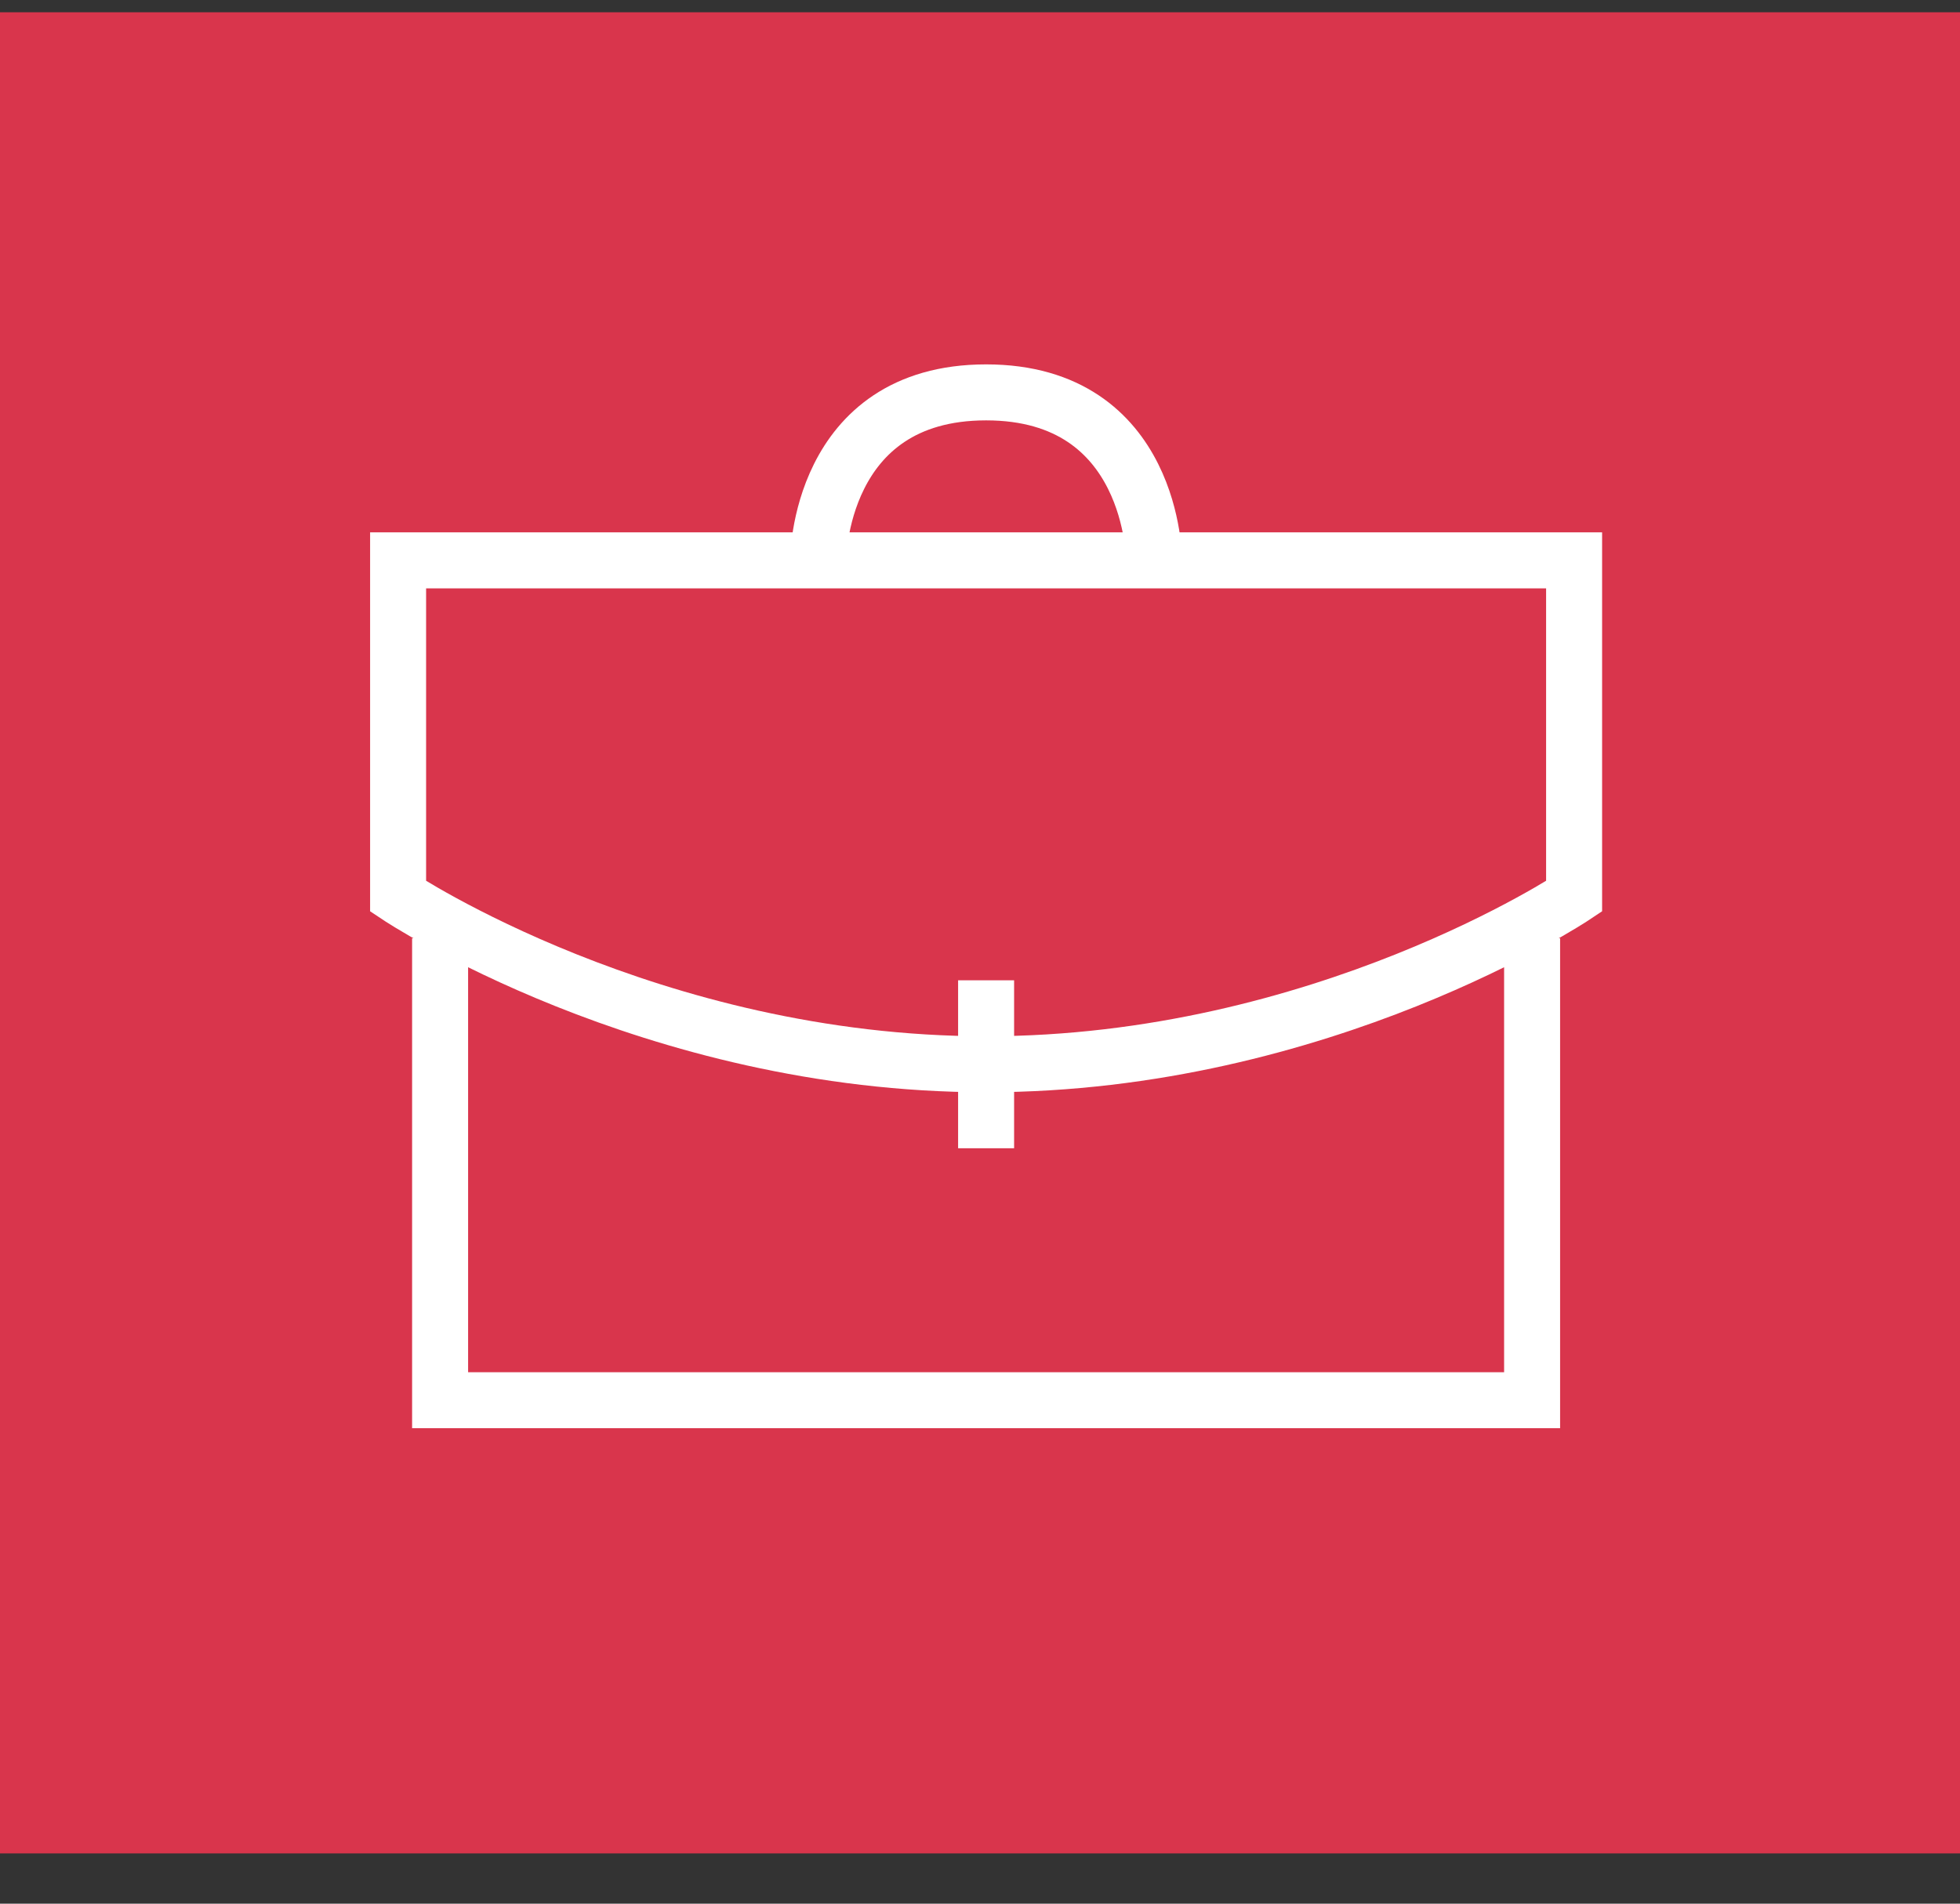 <svg width="35" height="34" viewBox="0 0 35 34" fill="none" xmlns="http://www.w3.org/2000/svg">
<rect x="0" y="0" width="35" height="34" fill="#333333" stroke="none"/>
<rect width="35" height="32.883" transform="translate(0 0.219)" fill="#D9354C"/>
<g clip-path="url(#clip0_1328_3936)">
<path d="M27.359 16.758V25.008H7.859V16.758M17.609 20.508V17.508M20.609 10.008C20.609 10.008 20.609 7.008 17.609 7.008C14.609 7.008 14.609 10.008 14.609 10.008M7.109 10.008H28.109V16.008C28.109 16.008 23.609 19.008 17.609 19.008C11.609 19.008 7.109 16.008 7.109 16.008V10.008Z" stroke="white" strokeWidth="2.825" strokeLinecap="round" strokeLinejoin="round"/>
</g>
<defs>
<clipPath id="clip0_1328_3936">
<rect width="24" height="24" fill="white" transform="translate(5.609 4.008)"/>
</clipPath>
</defs>
</svg>
